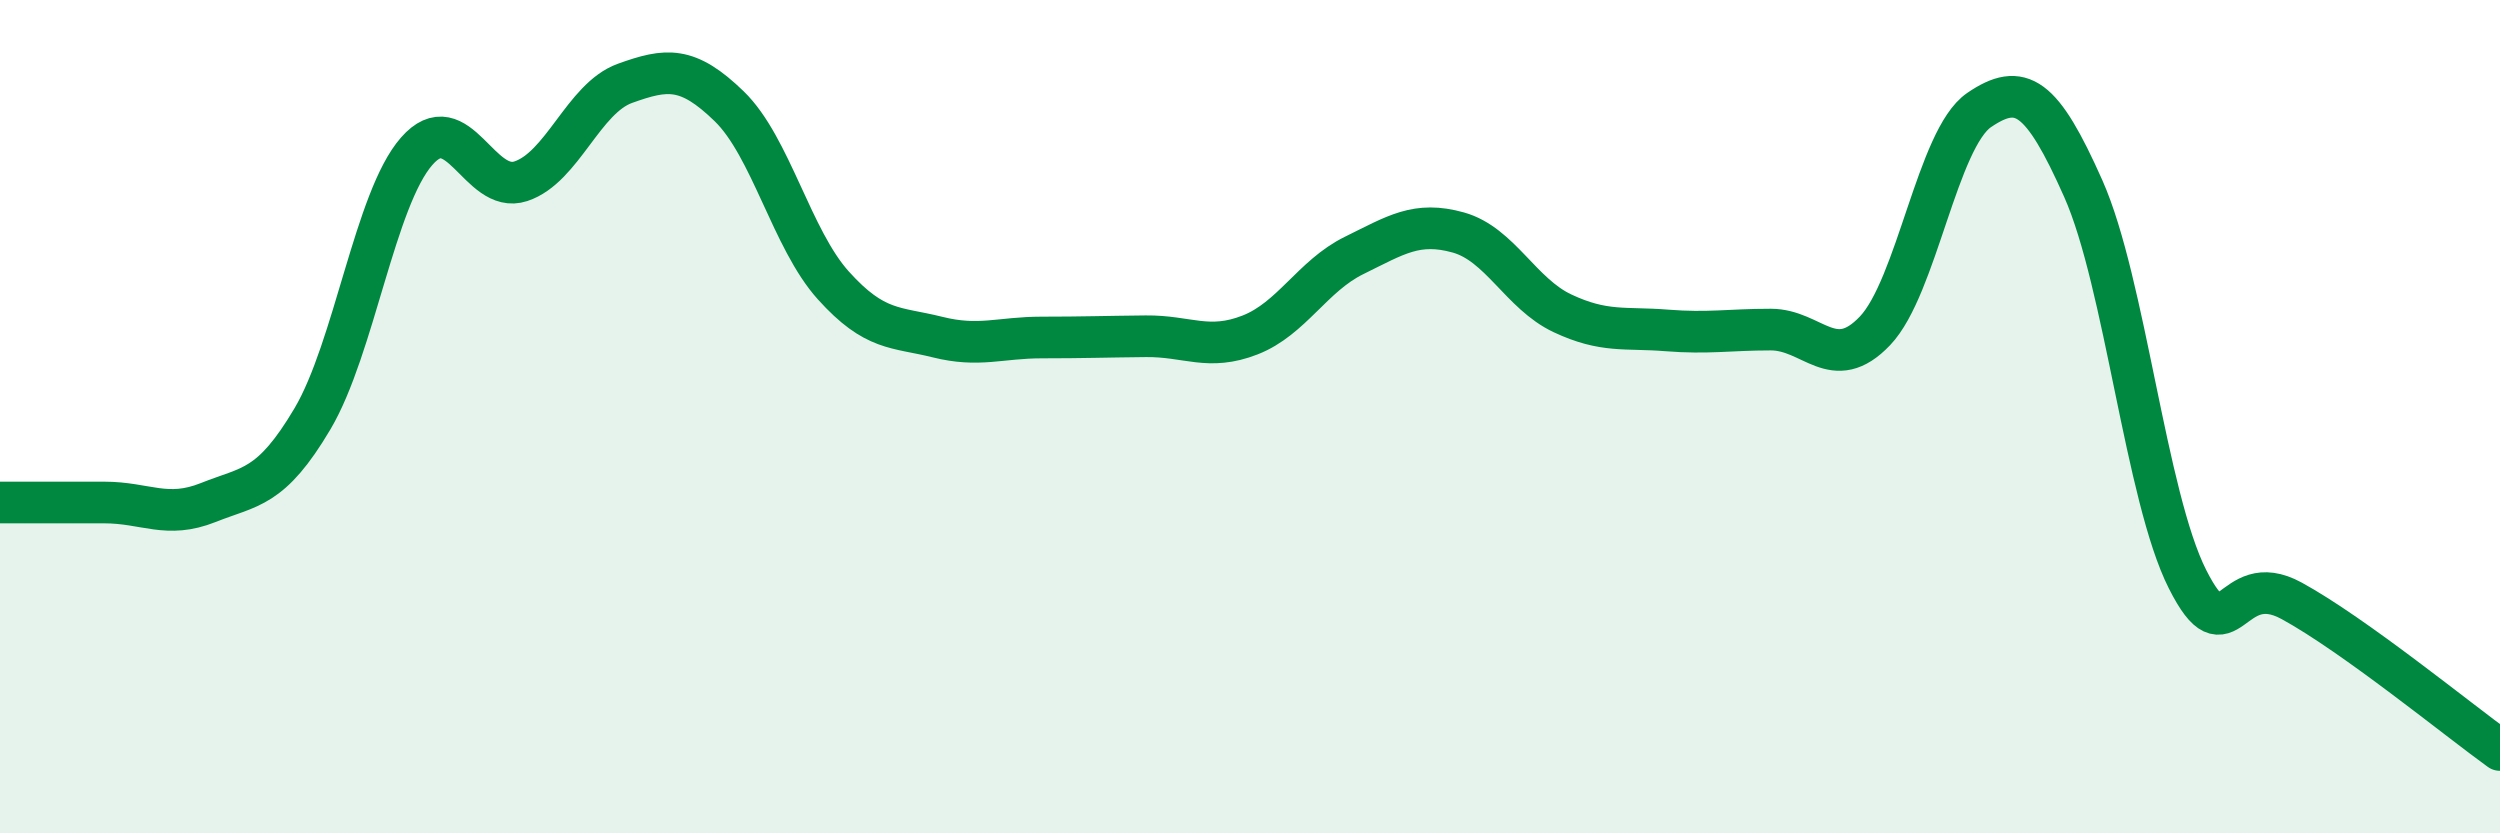 
    <svg width="60" height="20" viewBox="0 0 60 20" xmlns="http://www.w3.org/2000/svg">
      <path
        d="M 0,12.06 C 0.5,12.06 1.5,12.06 2.5,12.06 C 3.5,12.06 4,12.46 5,12.06 C 6,11.66 6.5,11.74 7.5,10.05 C 8.5,8.36 9,4.77 10,3.63 C 11,2.49 11.5,4.68 12.5,4.35 C 13.5,4.02 14,2.36 15,2 C 16,1.64 16.5,1.58 17.5,2.55 C 18.5,3.52 19,5.74 20,6.85 C 21,7.96 21.5,7.84 22.5,8.09 C 23.5,8.34 24,8.1 25,8.1 C 26,8.1 26.5,8.08 27.5,8.07 C 28.5,8.06 29,8.43 30,8.04 C 31,7.65 31.5,6.62 32.5,6.13 C 33.5,5.64 34,5.3 35,5.58 C 36,5.86 36.5,7.05 37.5,7.52 C 38.5,7.99 39,7.85 40,7.93 C 41,8.01 41.5,7.91 42.5,7.91 C 43.5,7.91 44,8.99 45,7.94 C 46,6.89 46.5,3.32 47.5,2.64 C 48.5,1.96 49,2.28 50,4.53 C 51,6.78 51.5,11.92 52.5,13.9 C 53.5,15.88 53.5,13.6 55,14.42 C 56.5,15.24 59,17.28 60,18L60 20L0 20Z"
        fill="#008740"
        opacity="0.1"
        stroke-linecap="round"
        stroke-linejoin="round"
      />
      <path
        d="M 0,12.06 C 0.5,12.06 1.5,12.06 2.5,12.06 C 3.5,12.06 4,12.46 5,12.06 C 6,11.66 6.5,11.74 7.5,10.05 C 8.5,8.36 9,4.77 10,3.63 C 11,2.49 11.5,4.68 12.5,4.35 C 13.5,4.02 14,2.36 15,2 C 16,1.64 16.5,1.58 17.5,2.55 C 18.5,3.52 19,5.74 20,6.85 C 21,7.96 21.5,7.84 22.5,8.09 C 23.5,8.34 24,8.1 25,8.1 C 26,8.1 26.5,8.08 27.5,8.07 C 28.5,8.06 29,8.43 30,8.04 C 31,7.65 31.5,6.62 32.5,6.13 C 33.5,5.64 34,5.3 35,5.58 C 36,5.86 36.5,7.05 37.5,7.52 C 38.5,7.99 39,7.85 40,7.93 C 41,8.01 41.5,7.91 42.5,7.91 C 43.5,7.91 44,8.99 45,7.94 C 46,6.89 46.5,3.32 47.5,2.64 C 48.5,1.96 49,2.28 50,4.53 C 51,6.78 51.5,11.92 52.5,13.9 C 53.5,15.88 53.5,13.6 55,14.42 C 56.5,15.24 59,17.28 60,18"
        stroke="#008740"
        stroke-width="1"
        fill="none"
        stroke-linecap="round"
        stroke-linejoin="round"
      />
    </svg>
  